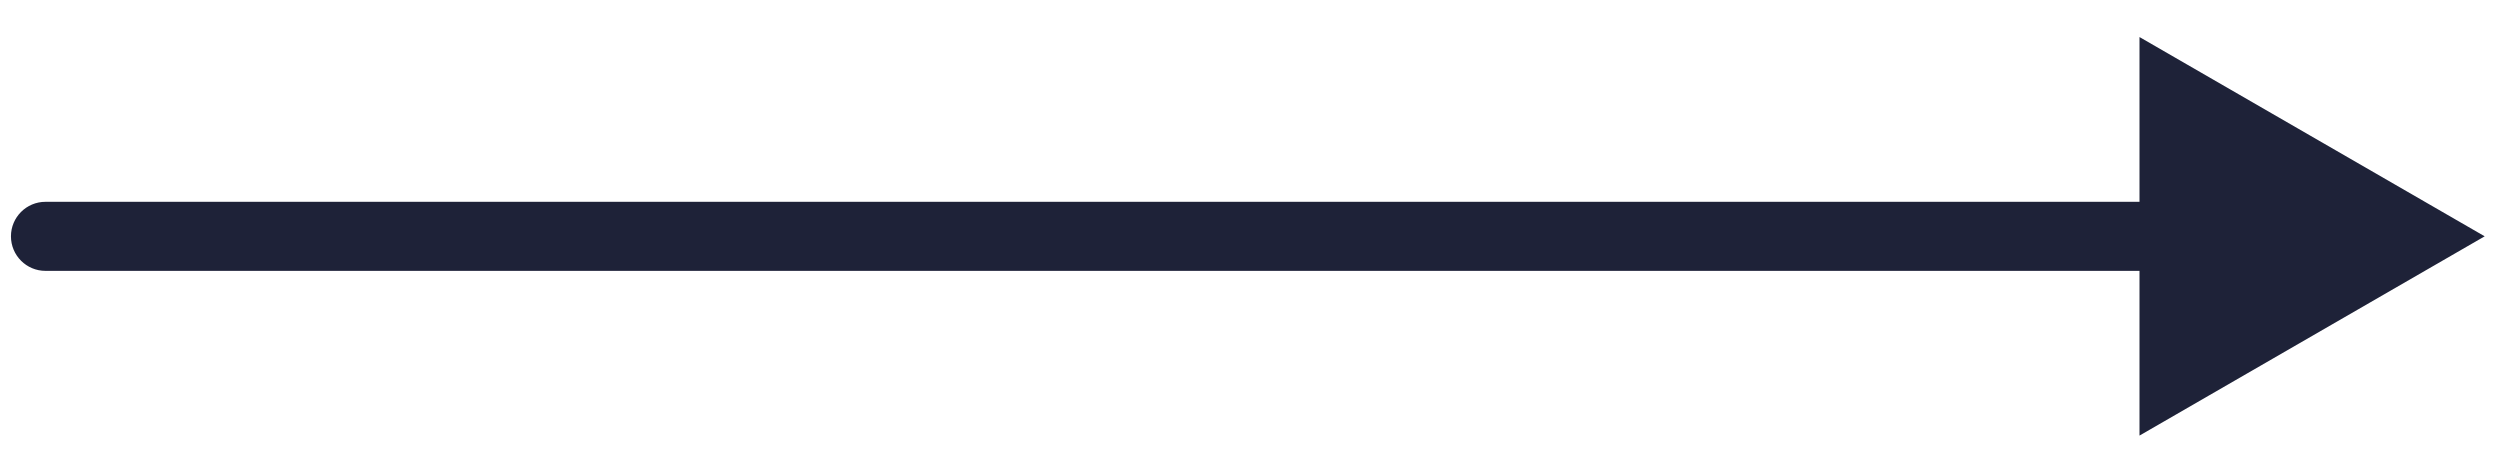 <svg xmlns="http://www.w3.org/2000/svg" width="55" height="10" viewBox="0 0 55 10" fill="none"><path d="M1 4.44C0.581 4.44 0.241 4.78 0.241 5.199C0.241 5.619 0.581 5.959 1 5.959L1 4.44ZM54.663 5.199L47.069 0.815L47.069 9.583L54.663 5.199ZM1 5.959L47.828 5.959L47.828 4.44L1 4.44L1 5.959Z" fill="#1E2238"></path></svg>